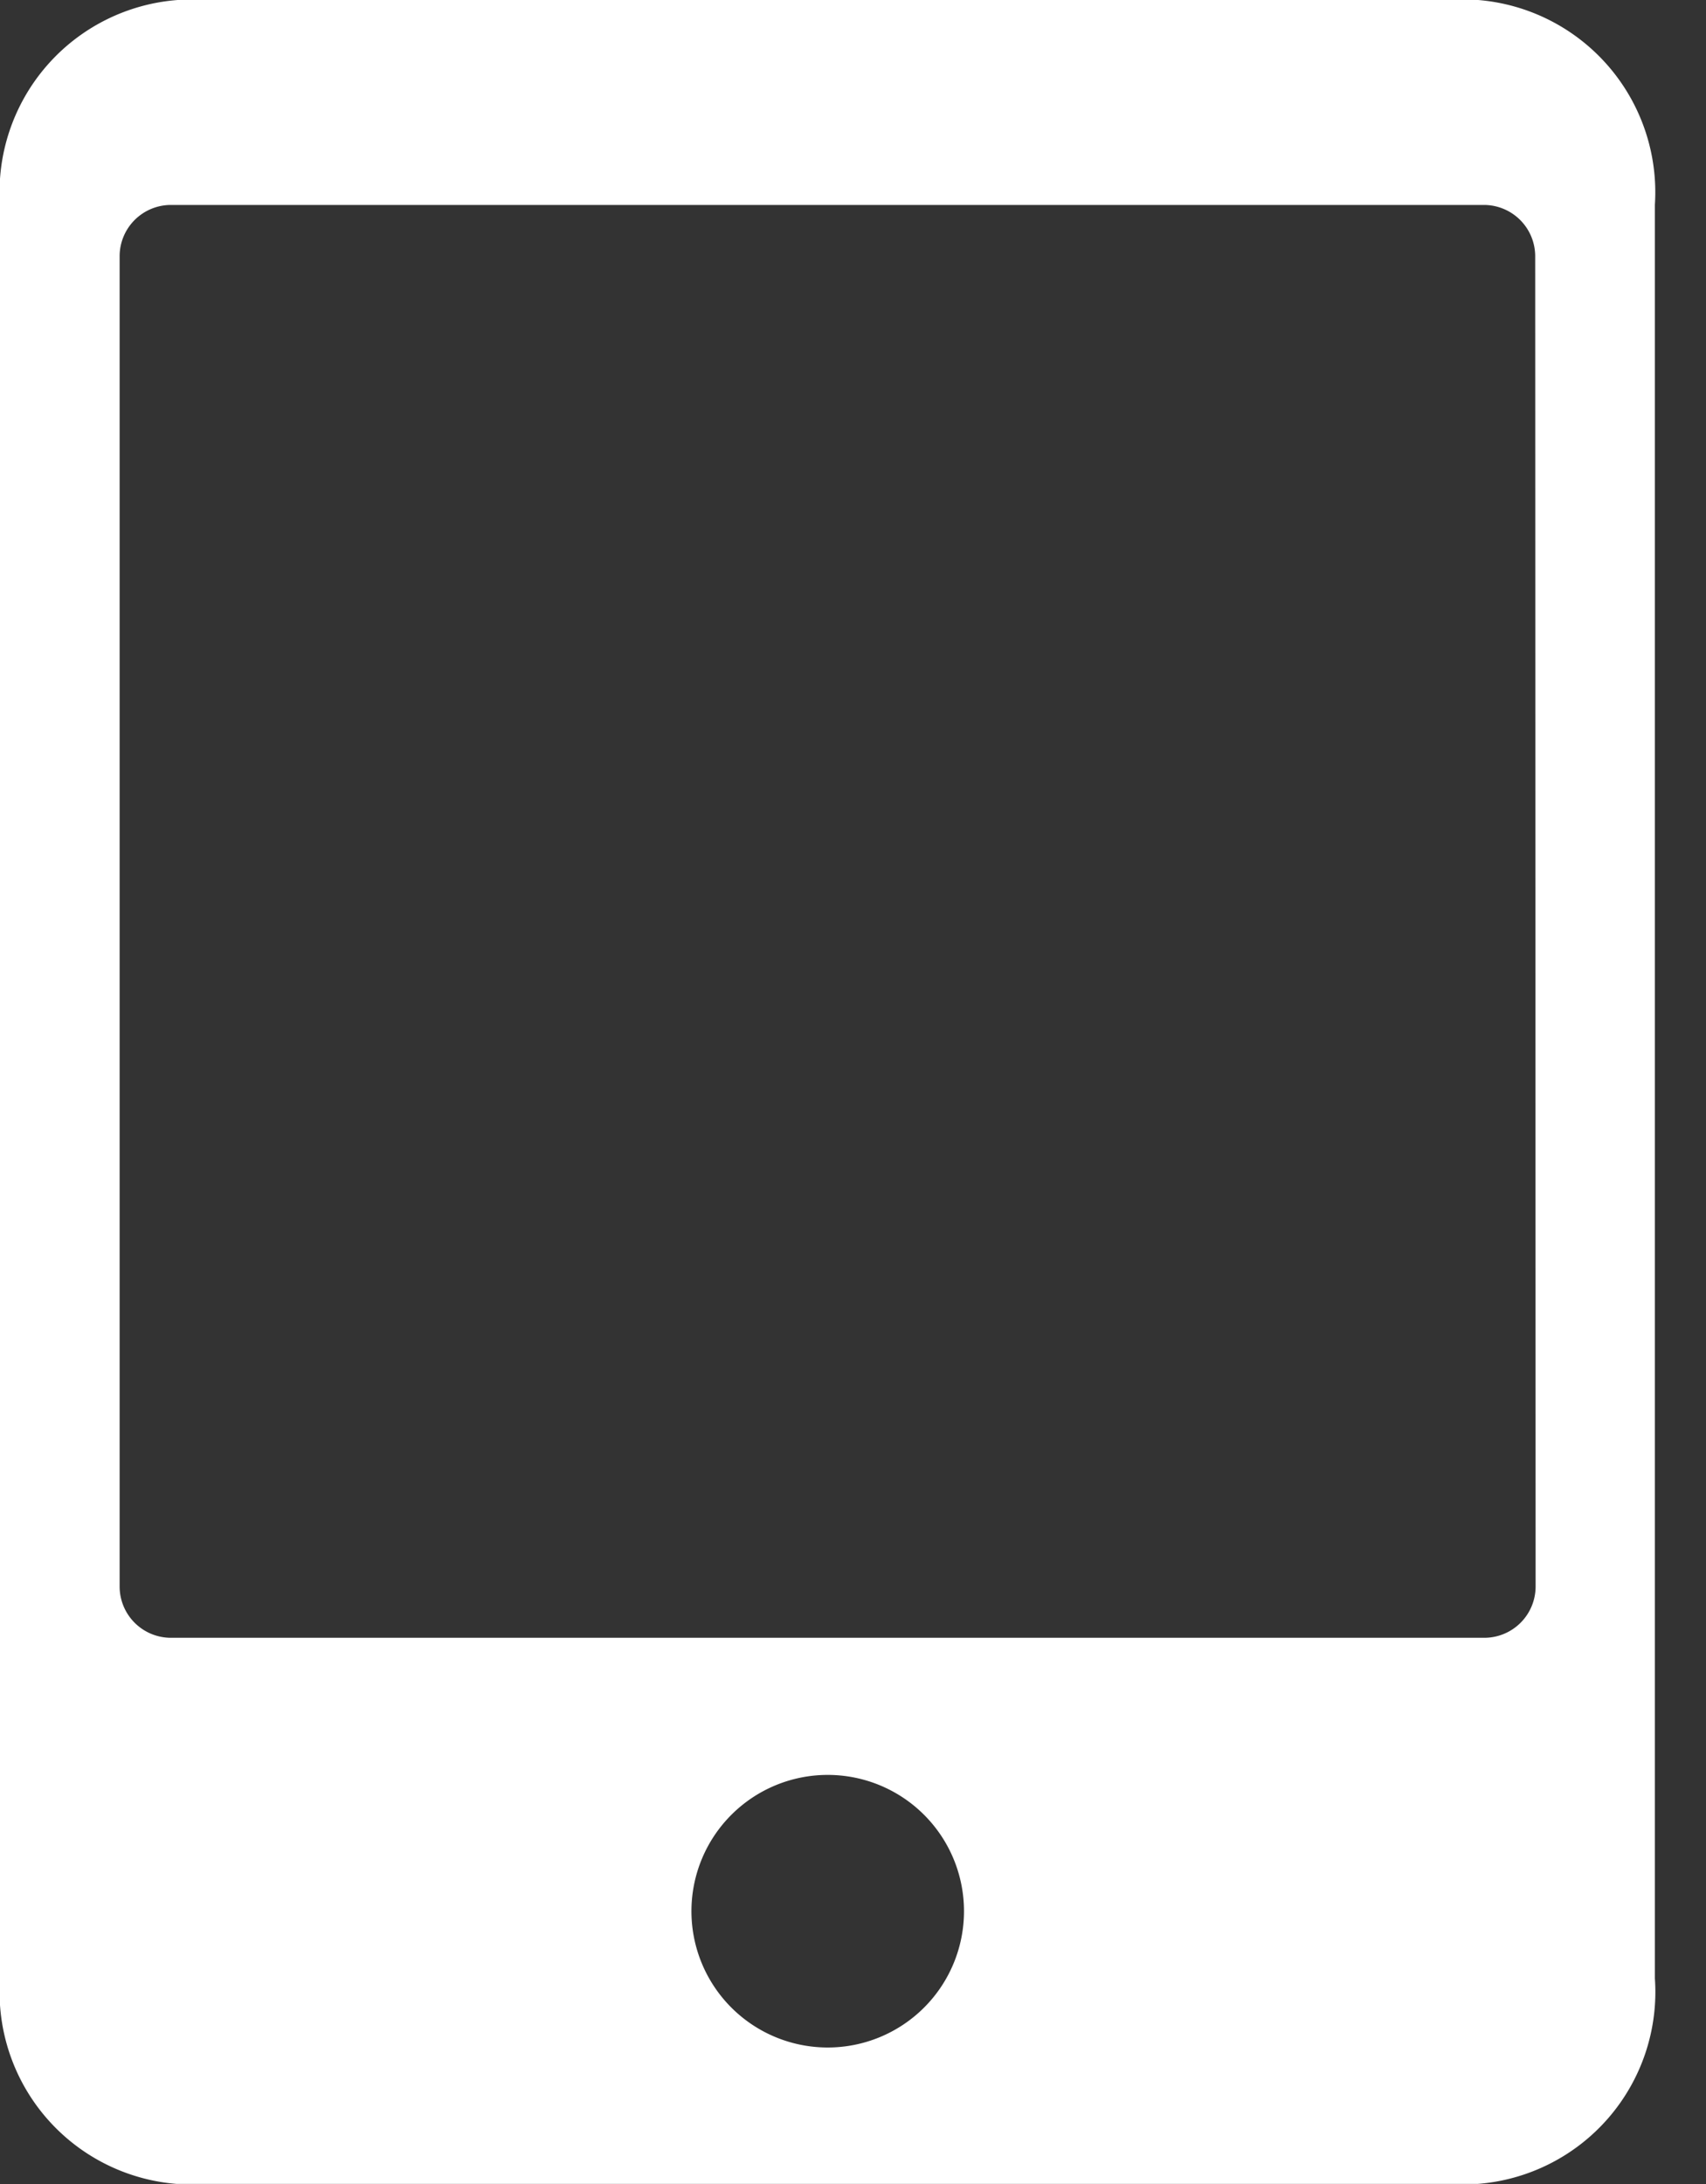 <svg width="25" height="32" fill="none" xmlns="http://www.w3.org/2000/svg"><rect width="100%" height="100%" fill="#333333" stroke="none"/><path d="M21.653 0H2.603A2.823 2.823 0 0 0 0 3.01V3v25.999a2.82 2.82 0 0 0 2.59 3h19.062a2.821 2.821 0 0 0 2.599-3.01V29 3a2.827 2.827 0 0 0-2.59-3l-.01-.001.002.001zm-9.525 30a1.997 1.997 0 1 1 .003-3.994A1.997 1.997 0 0 1 12.128 30zm10.375-6.75a.752.752 0 0 1-.747.747H2.5a.752.752 0 0 1-.747-.746V3.75a.752.752 0 0 1 .747-.747h19.25a.752.752 0 0 1 .747.747l.006 19.5z" fill="#fff"/></svg>